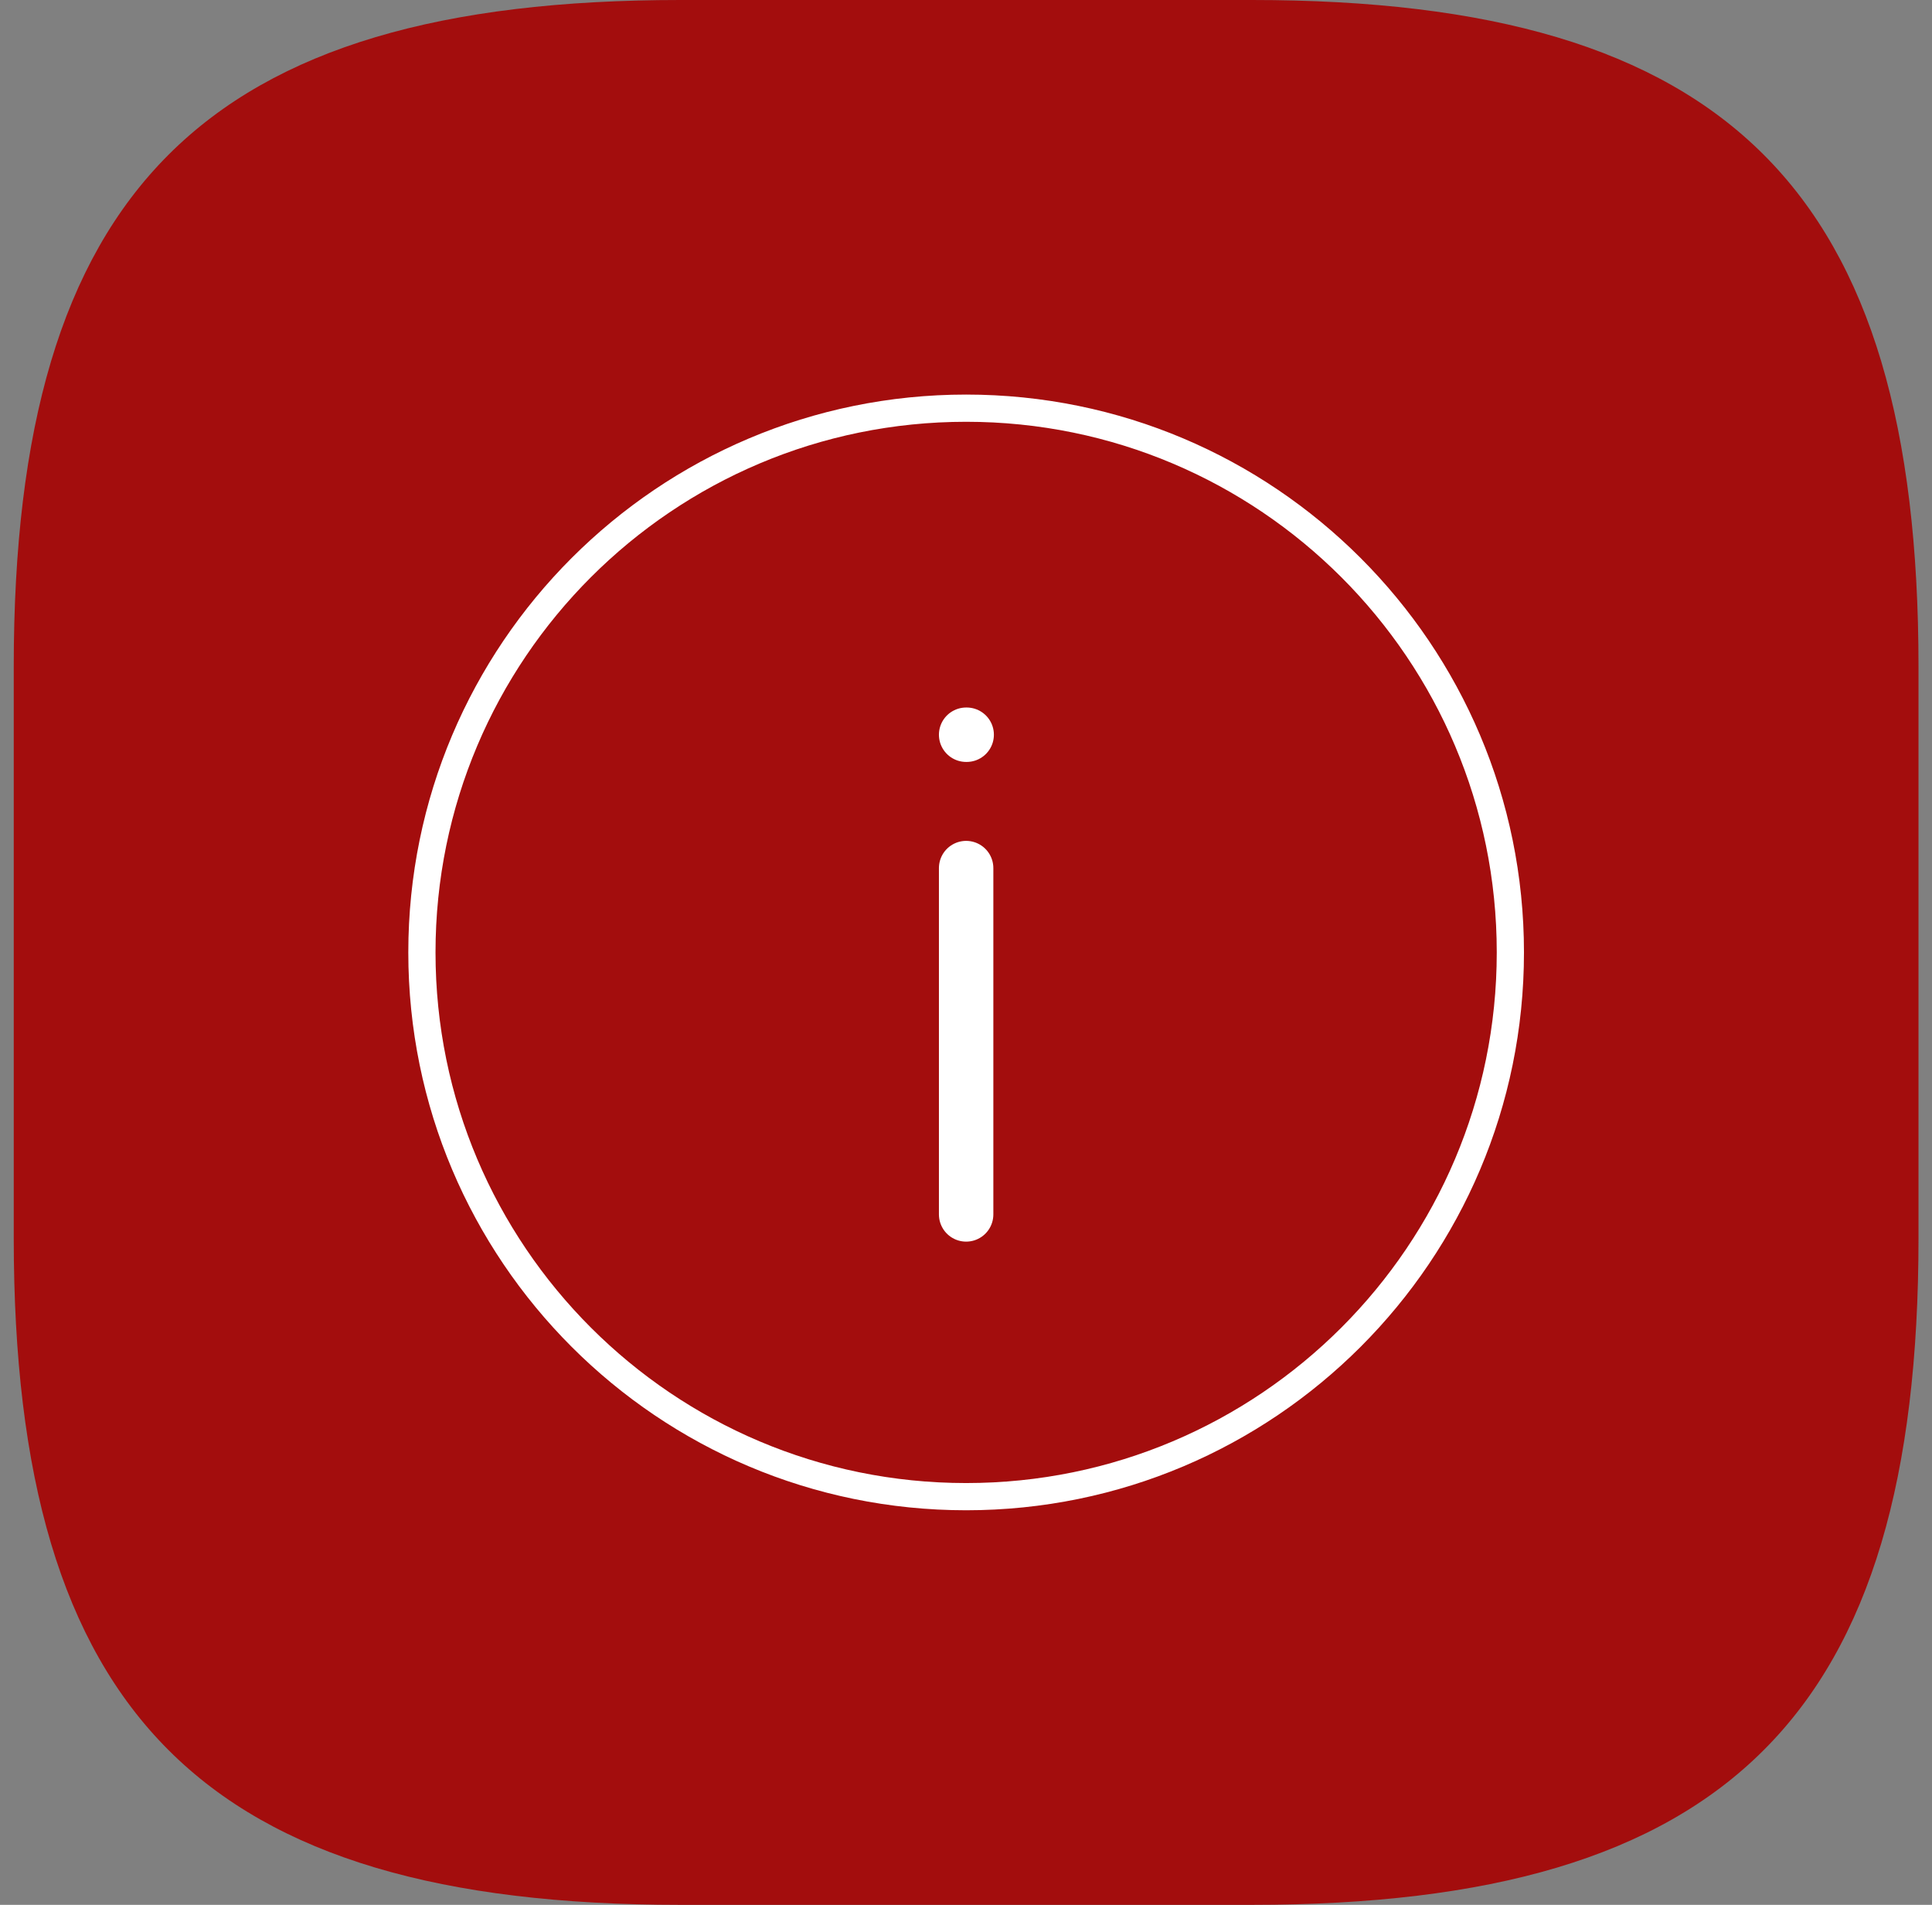 <?xml version="1.0" encoding="UTF-8"?>
<svg xmlns="http://www.w3.org/2000/svg" width="71" height="70" viewBox="0 0 71 70" fill="none">
  <rect x="0" y="0" width="71" height="70" fill="#808080" stroke="none"/>
  <path d="M25.005 70H46.005C63.505 70 70.504 63 70.504 45.5V24.5C70.504 7 63.505 0 46.005 0H25.005C7.505 0 0.505 7 0.505 24.5V45.5C0.505 63 7.505 70 25.005 70Z" fill="#A30D0D"></path>
  <path d="M35.505 55C46.55 55 55.505 46.046 55.505 35C55.505 23.954 46.55 15 35.505 15C24.459 15 15.505 23.954 15.505 35C15.505 46.046 24.459 55 35.505 55Z" fill="#A30D0D" stroke="white" stroke-linecap="round" stroke-linejoin="round"></path>
  <path d="M35.505 44.628L35.505 31.901" stroke="white" stroke-width="2" stroke-linecap="round" stroke-linejoin="round"></path>
  <path d="M35.505 27H35.525" stroke="white" stroke-width="2" stroke-linecap="round" stroke-linejoin="round"></path>
</svg>
